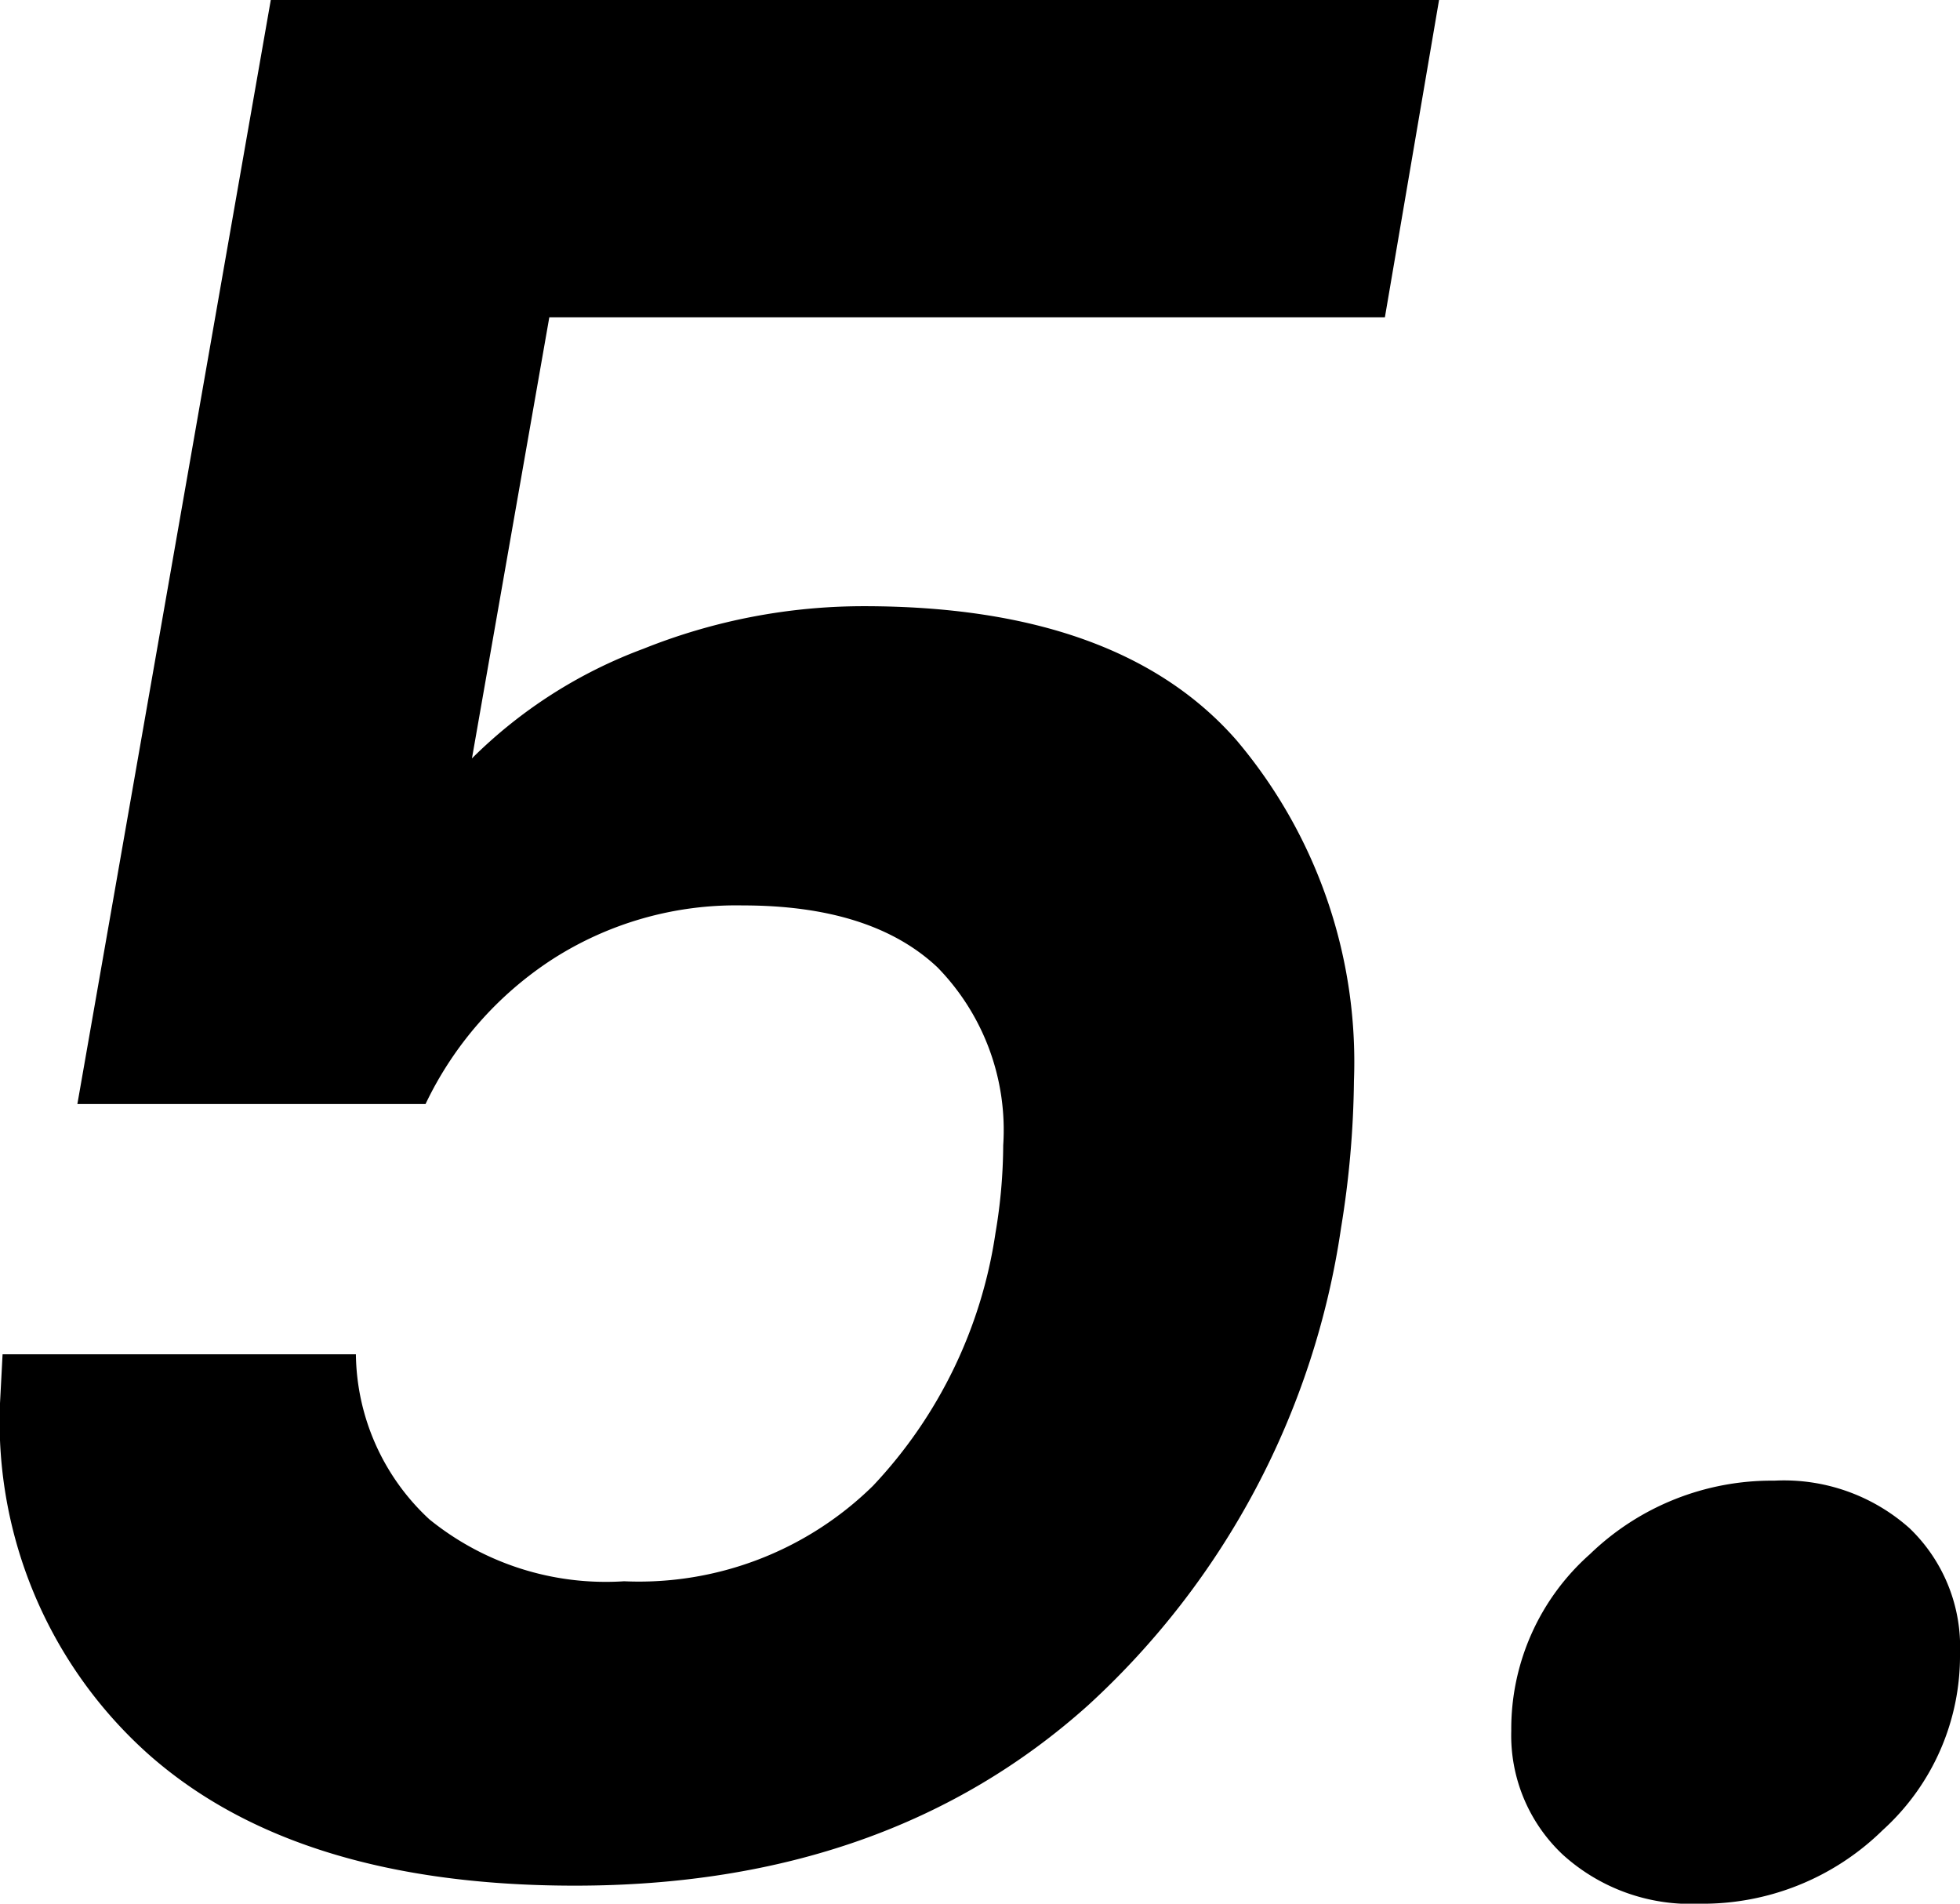 <svg xmlns="http://www.w3.org/2000/svg" width="60.8" height="59.04" viewBox="0 0 60.8 59.04"><path d="M48-48.64H22.08l-2.4,13.68A14.875,14.875,0,0,1,25-38.36a18.356,18.356,0,0,1,6.84-1.32q7.92,0,11.56,4.16a15.452,15.452,0,0,1,3.64,10.56,29.892,29.892,0,0,1-.4,4.56A24.945,24.945,0,0,1,38.8-5.6Q32.56,0,22.88,0,14.24,0,9.64-4.08a13.824,13.824,0,0,1-4.6-10.88l.08-1.52H16.08a7.078,7.078,0,0,0,2.28,5.12A8.69,8.69,0,0,0,24.4-9.44a10.359,10.359,0,0,0,7.72-2.96,14.5,14.5,0,0,0,3.8-7.84,16.578,16.578,0,0,0,.24-2.72,7.215,7.215,0,0,0-2.04-5.52q-2.04-1.92-6.04-1.92a10.544,10.544,0,0,0-5.92,1.68,11,11,0,0,0-3.92,4.48H7.44l6-34.24H49.68ZM57.76.56A5.9,5.9,0,0,1,53.52-.96a5.071,5.071,0,0,1-1.6-3.84,7.236,7.236,0,0,1,2.44-5.48,8.109,8.109,0,0,1,5.72-2.28,5.851,5.851,0,0,1,4.2,1.48A5.1,5.1,0,0,1,65.84-7.2a7.29,7.29,0,0,1-2.4,5.48A7.97,7.97,0,0,1,57.76.56Z" transform="translate(-5.04 58.48)"/></svg>